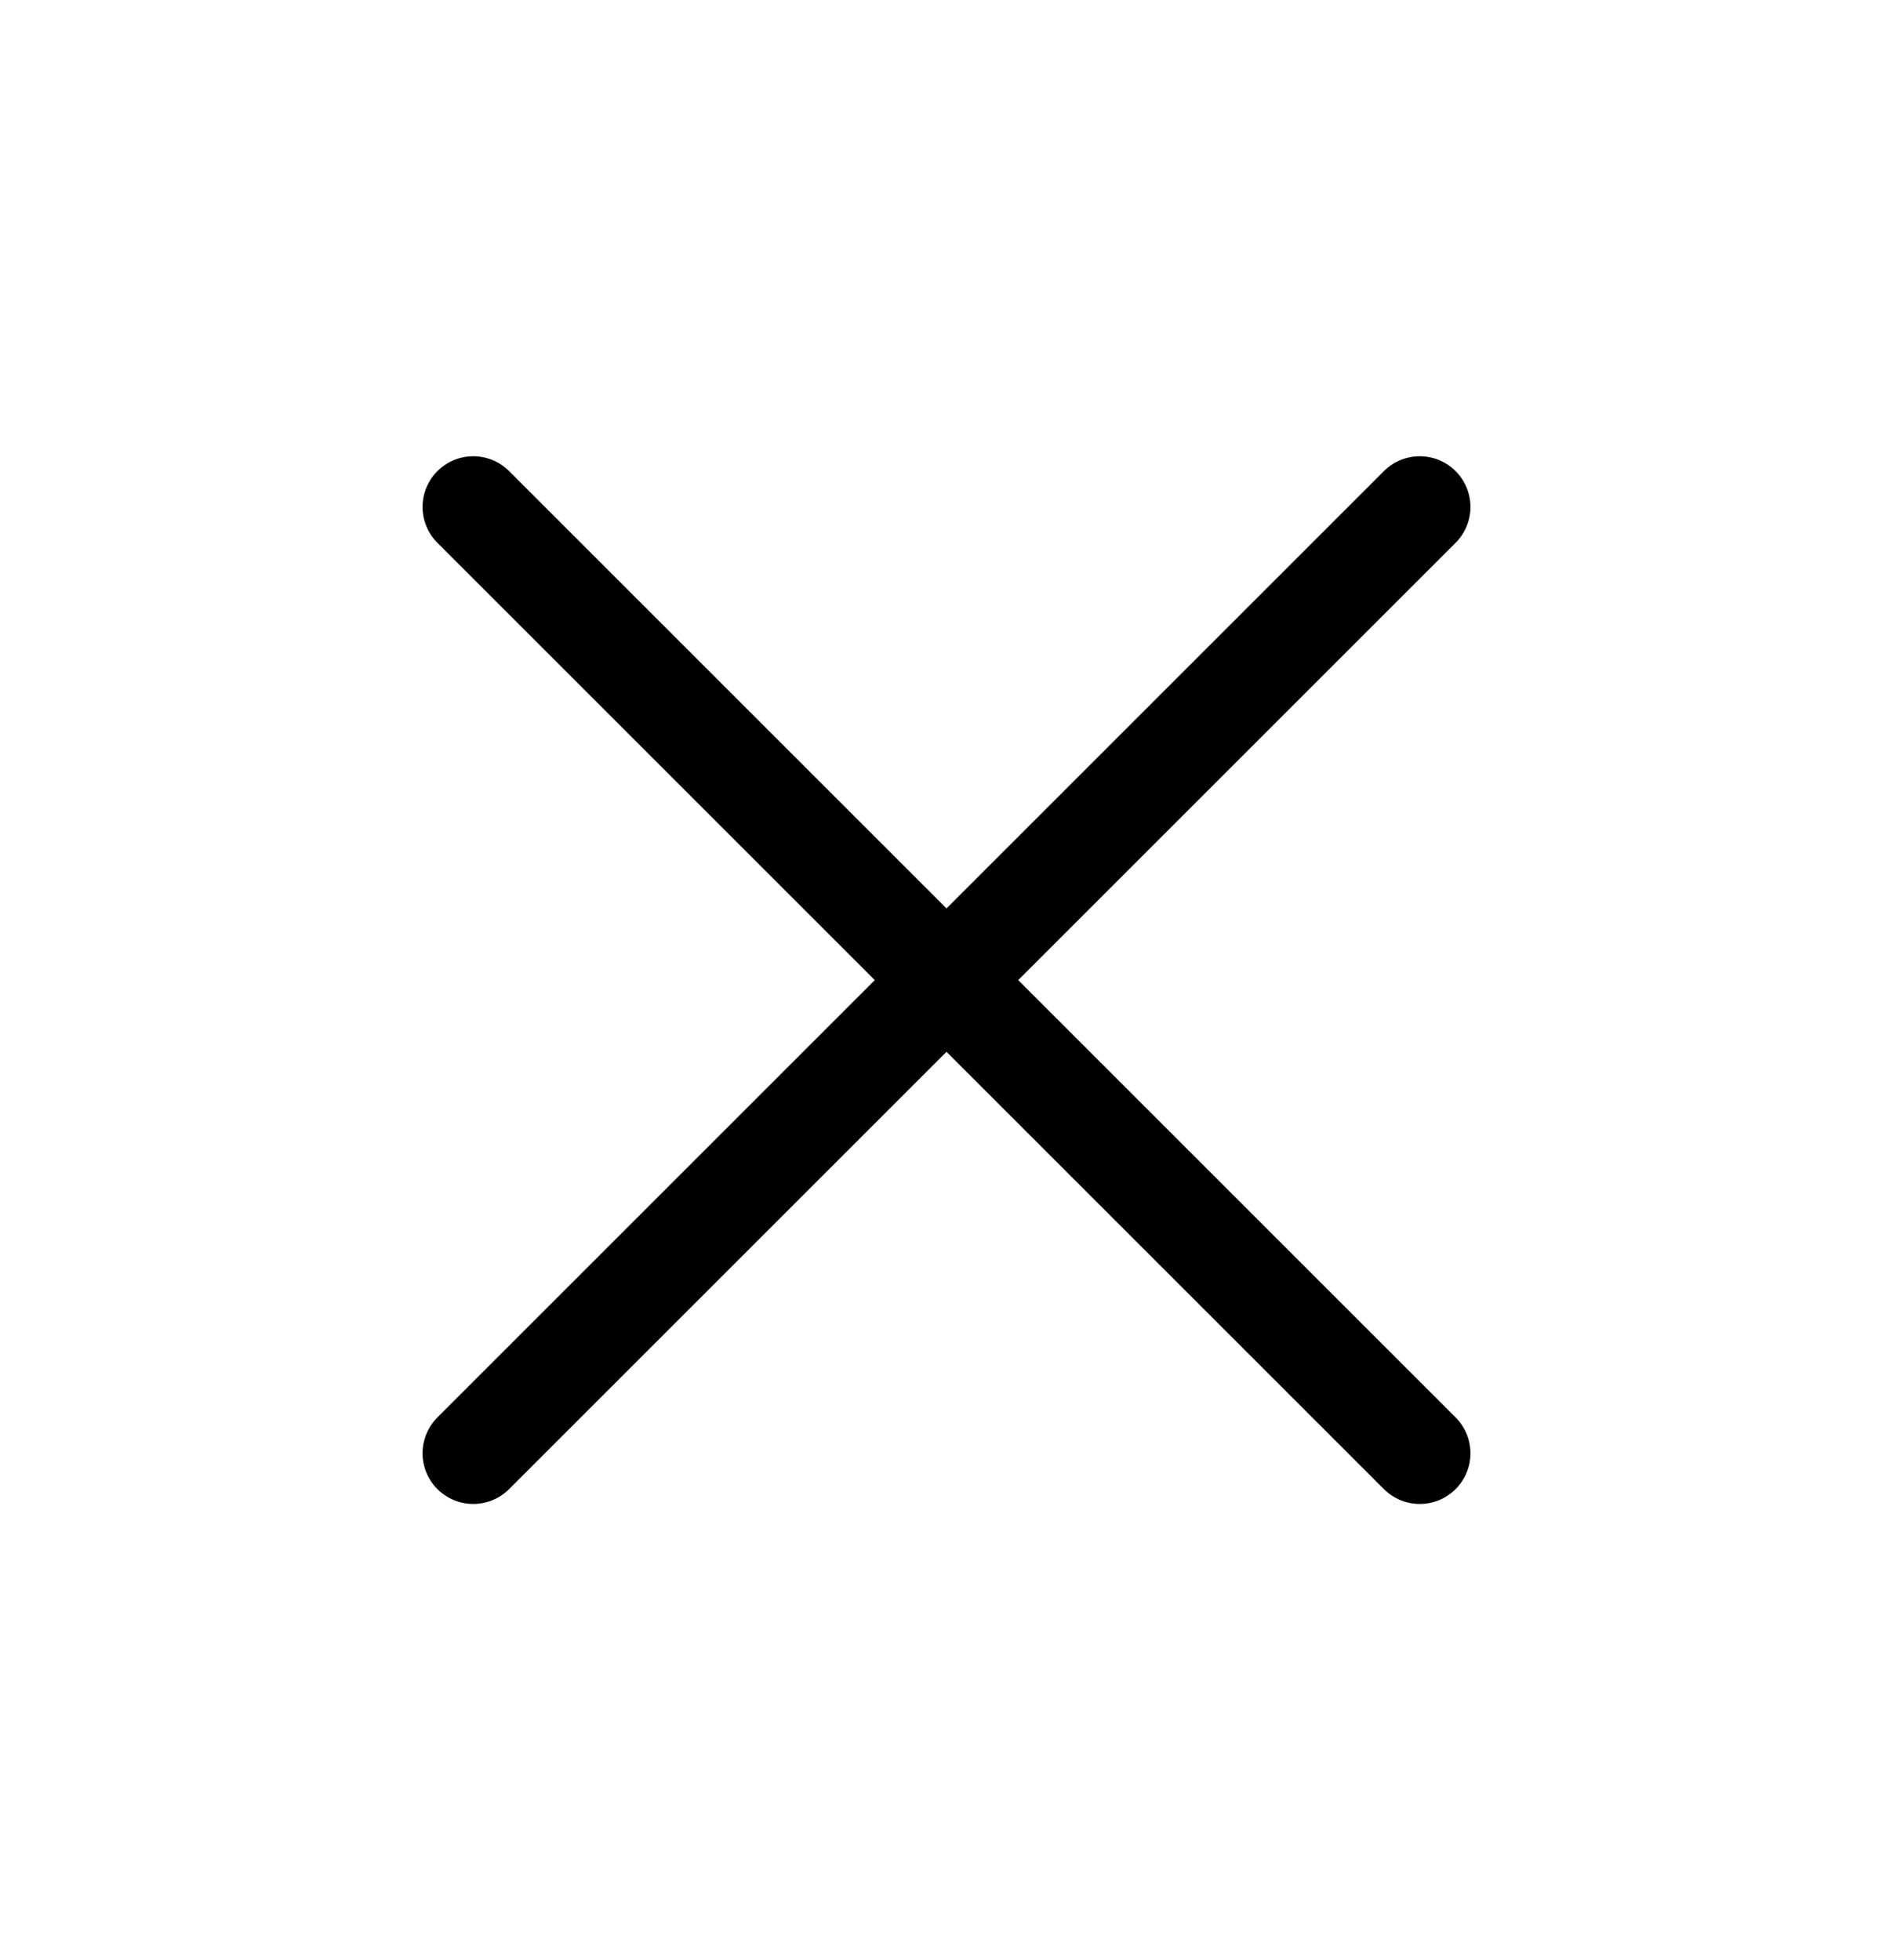 <svg width="28" height="29" viewBox="0 0 28 29" fill="none" xmlns="http://www.w3.org/2000/svg">
<path d="M21 7.5L7 21.5" stroke="black" stroke-width="1.5" stroke-linecap="round" stroke-linejoin="round"/>
<path d="M7 7.5L21 21.5" stroke="black" stroke-width="1.5" stroke-linecap="round" stroke-linejoin="round"/>
</svg>
